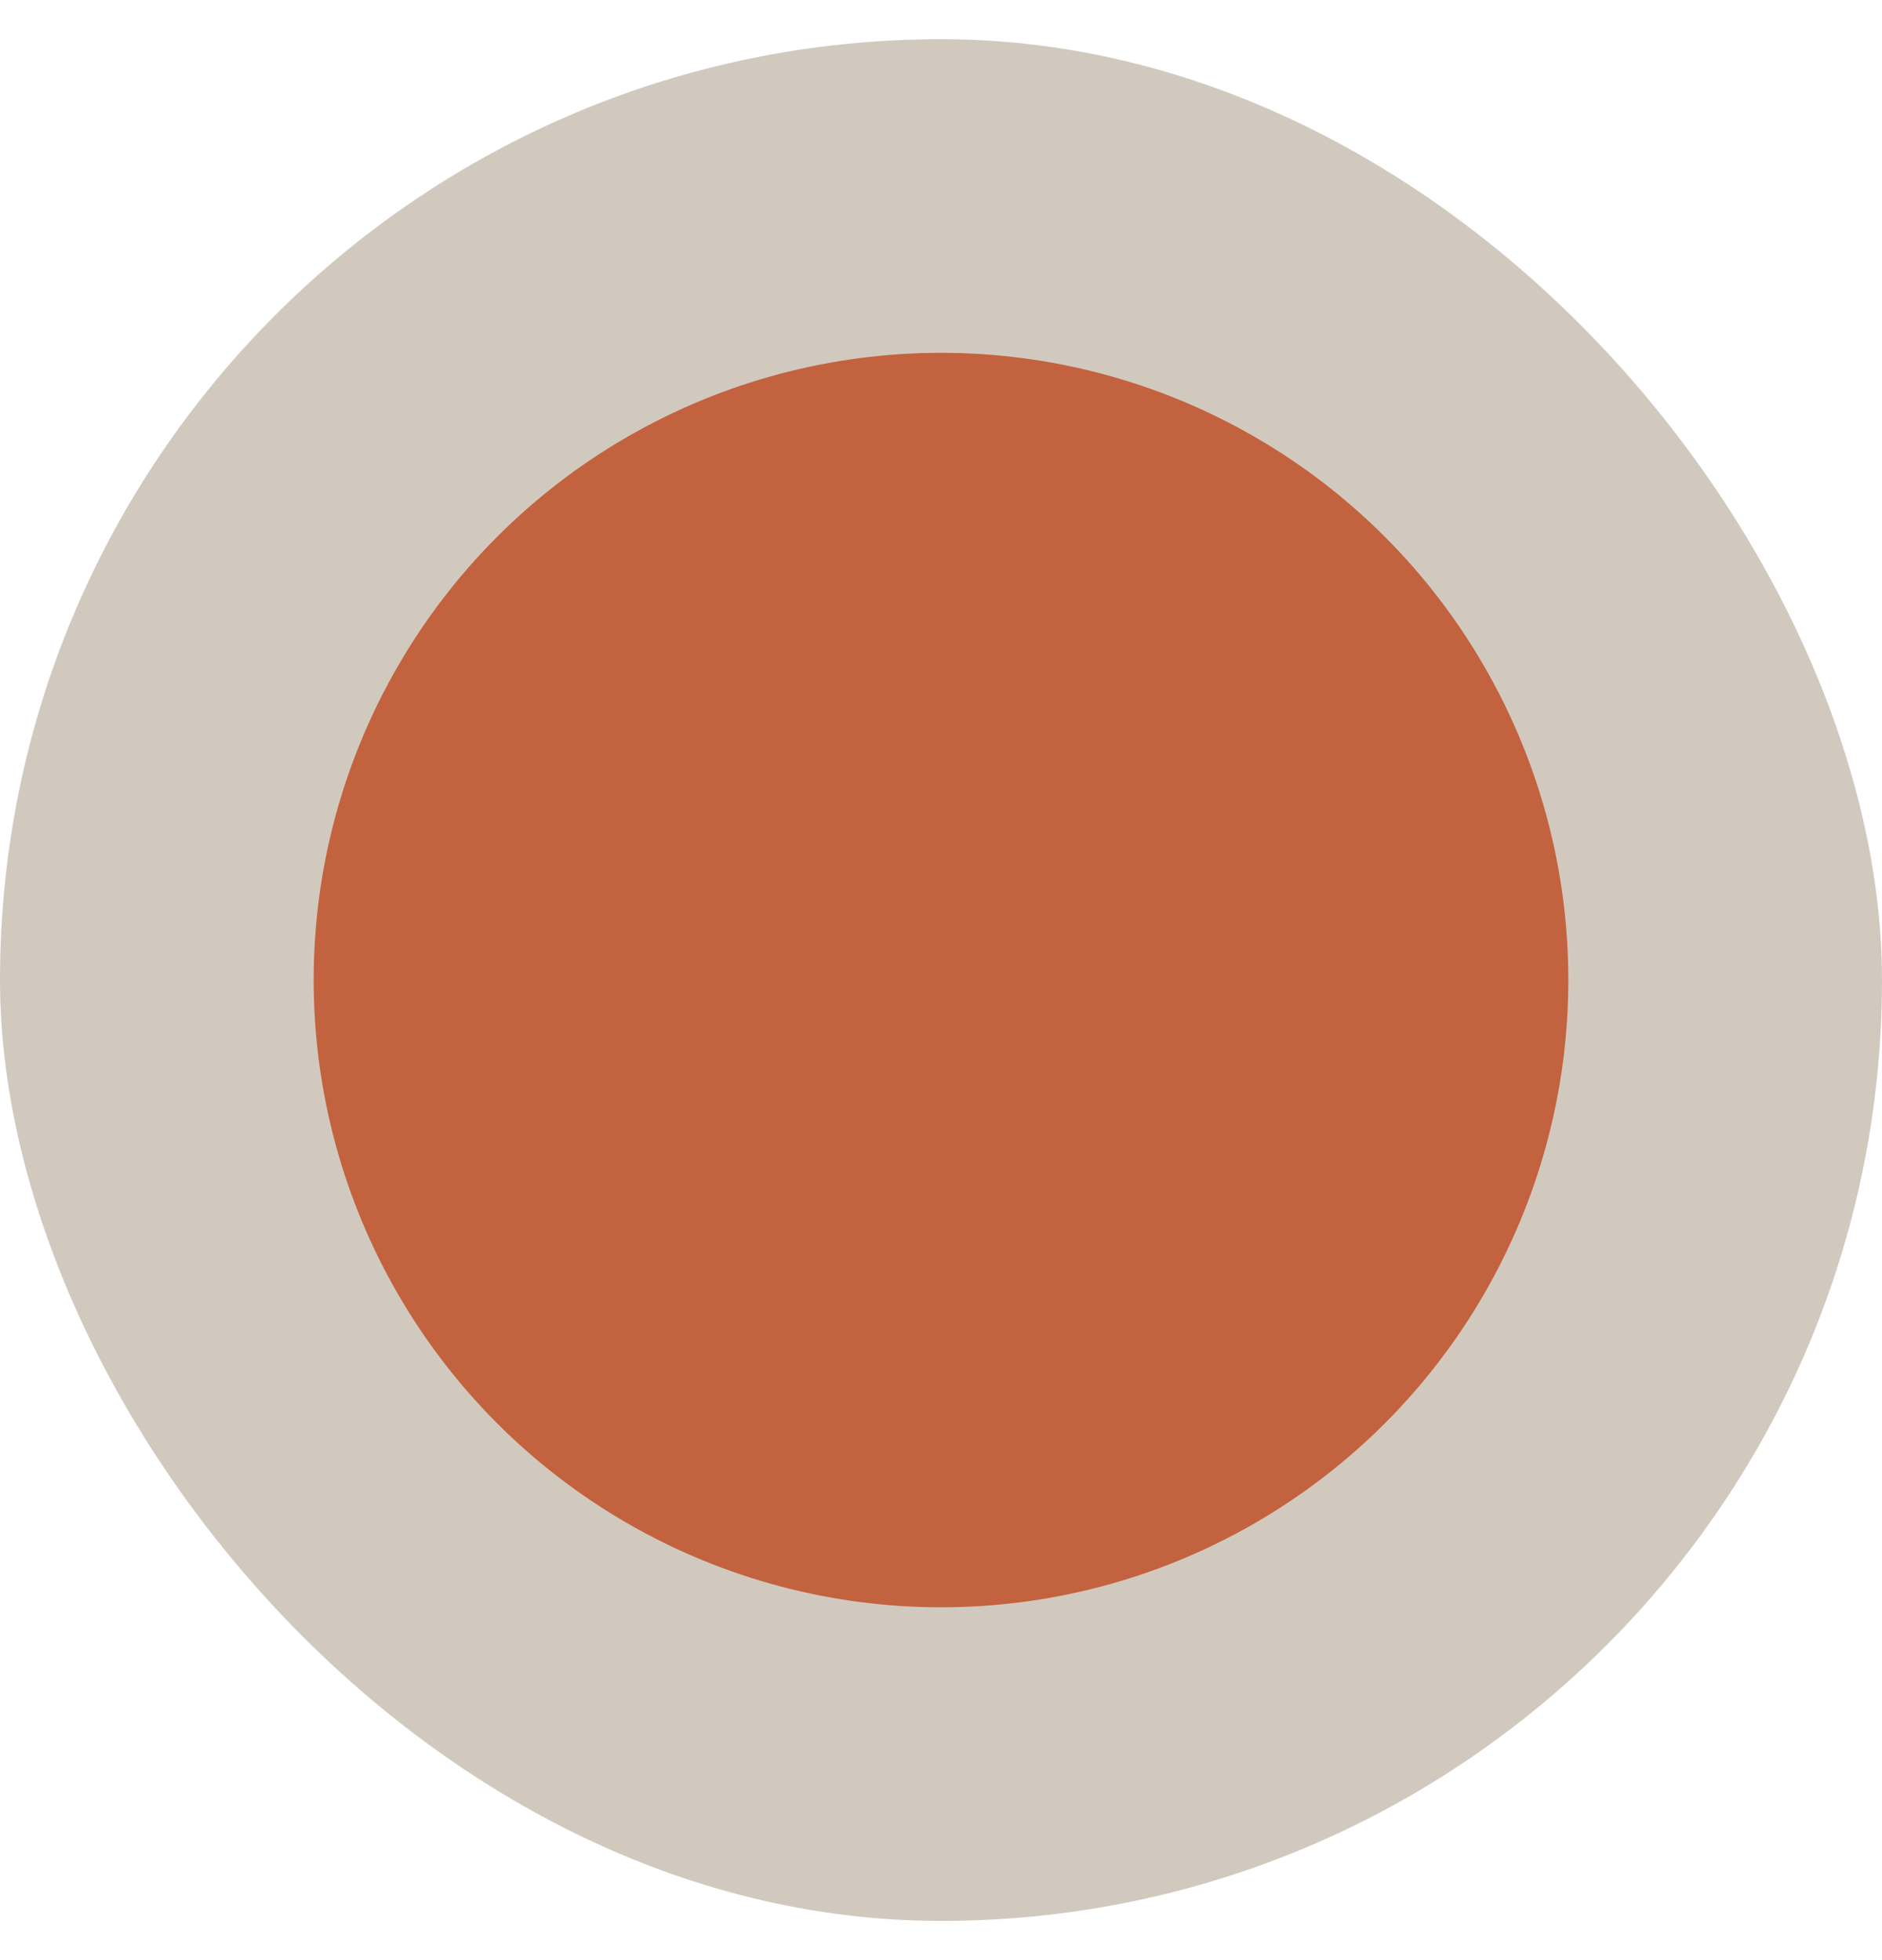 <svg width="24" height="25" viewBox="0 0 24 25" fill="none" xmlns="http://www.w3.org/2000/svg">
<rect y="0.5" width="24" height="24" rx="12" fill="#D2C9BE"/>
<circle cx="12" cy="12.5" r="8" fill="#C3623F"/>
</svg>
